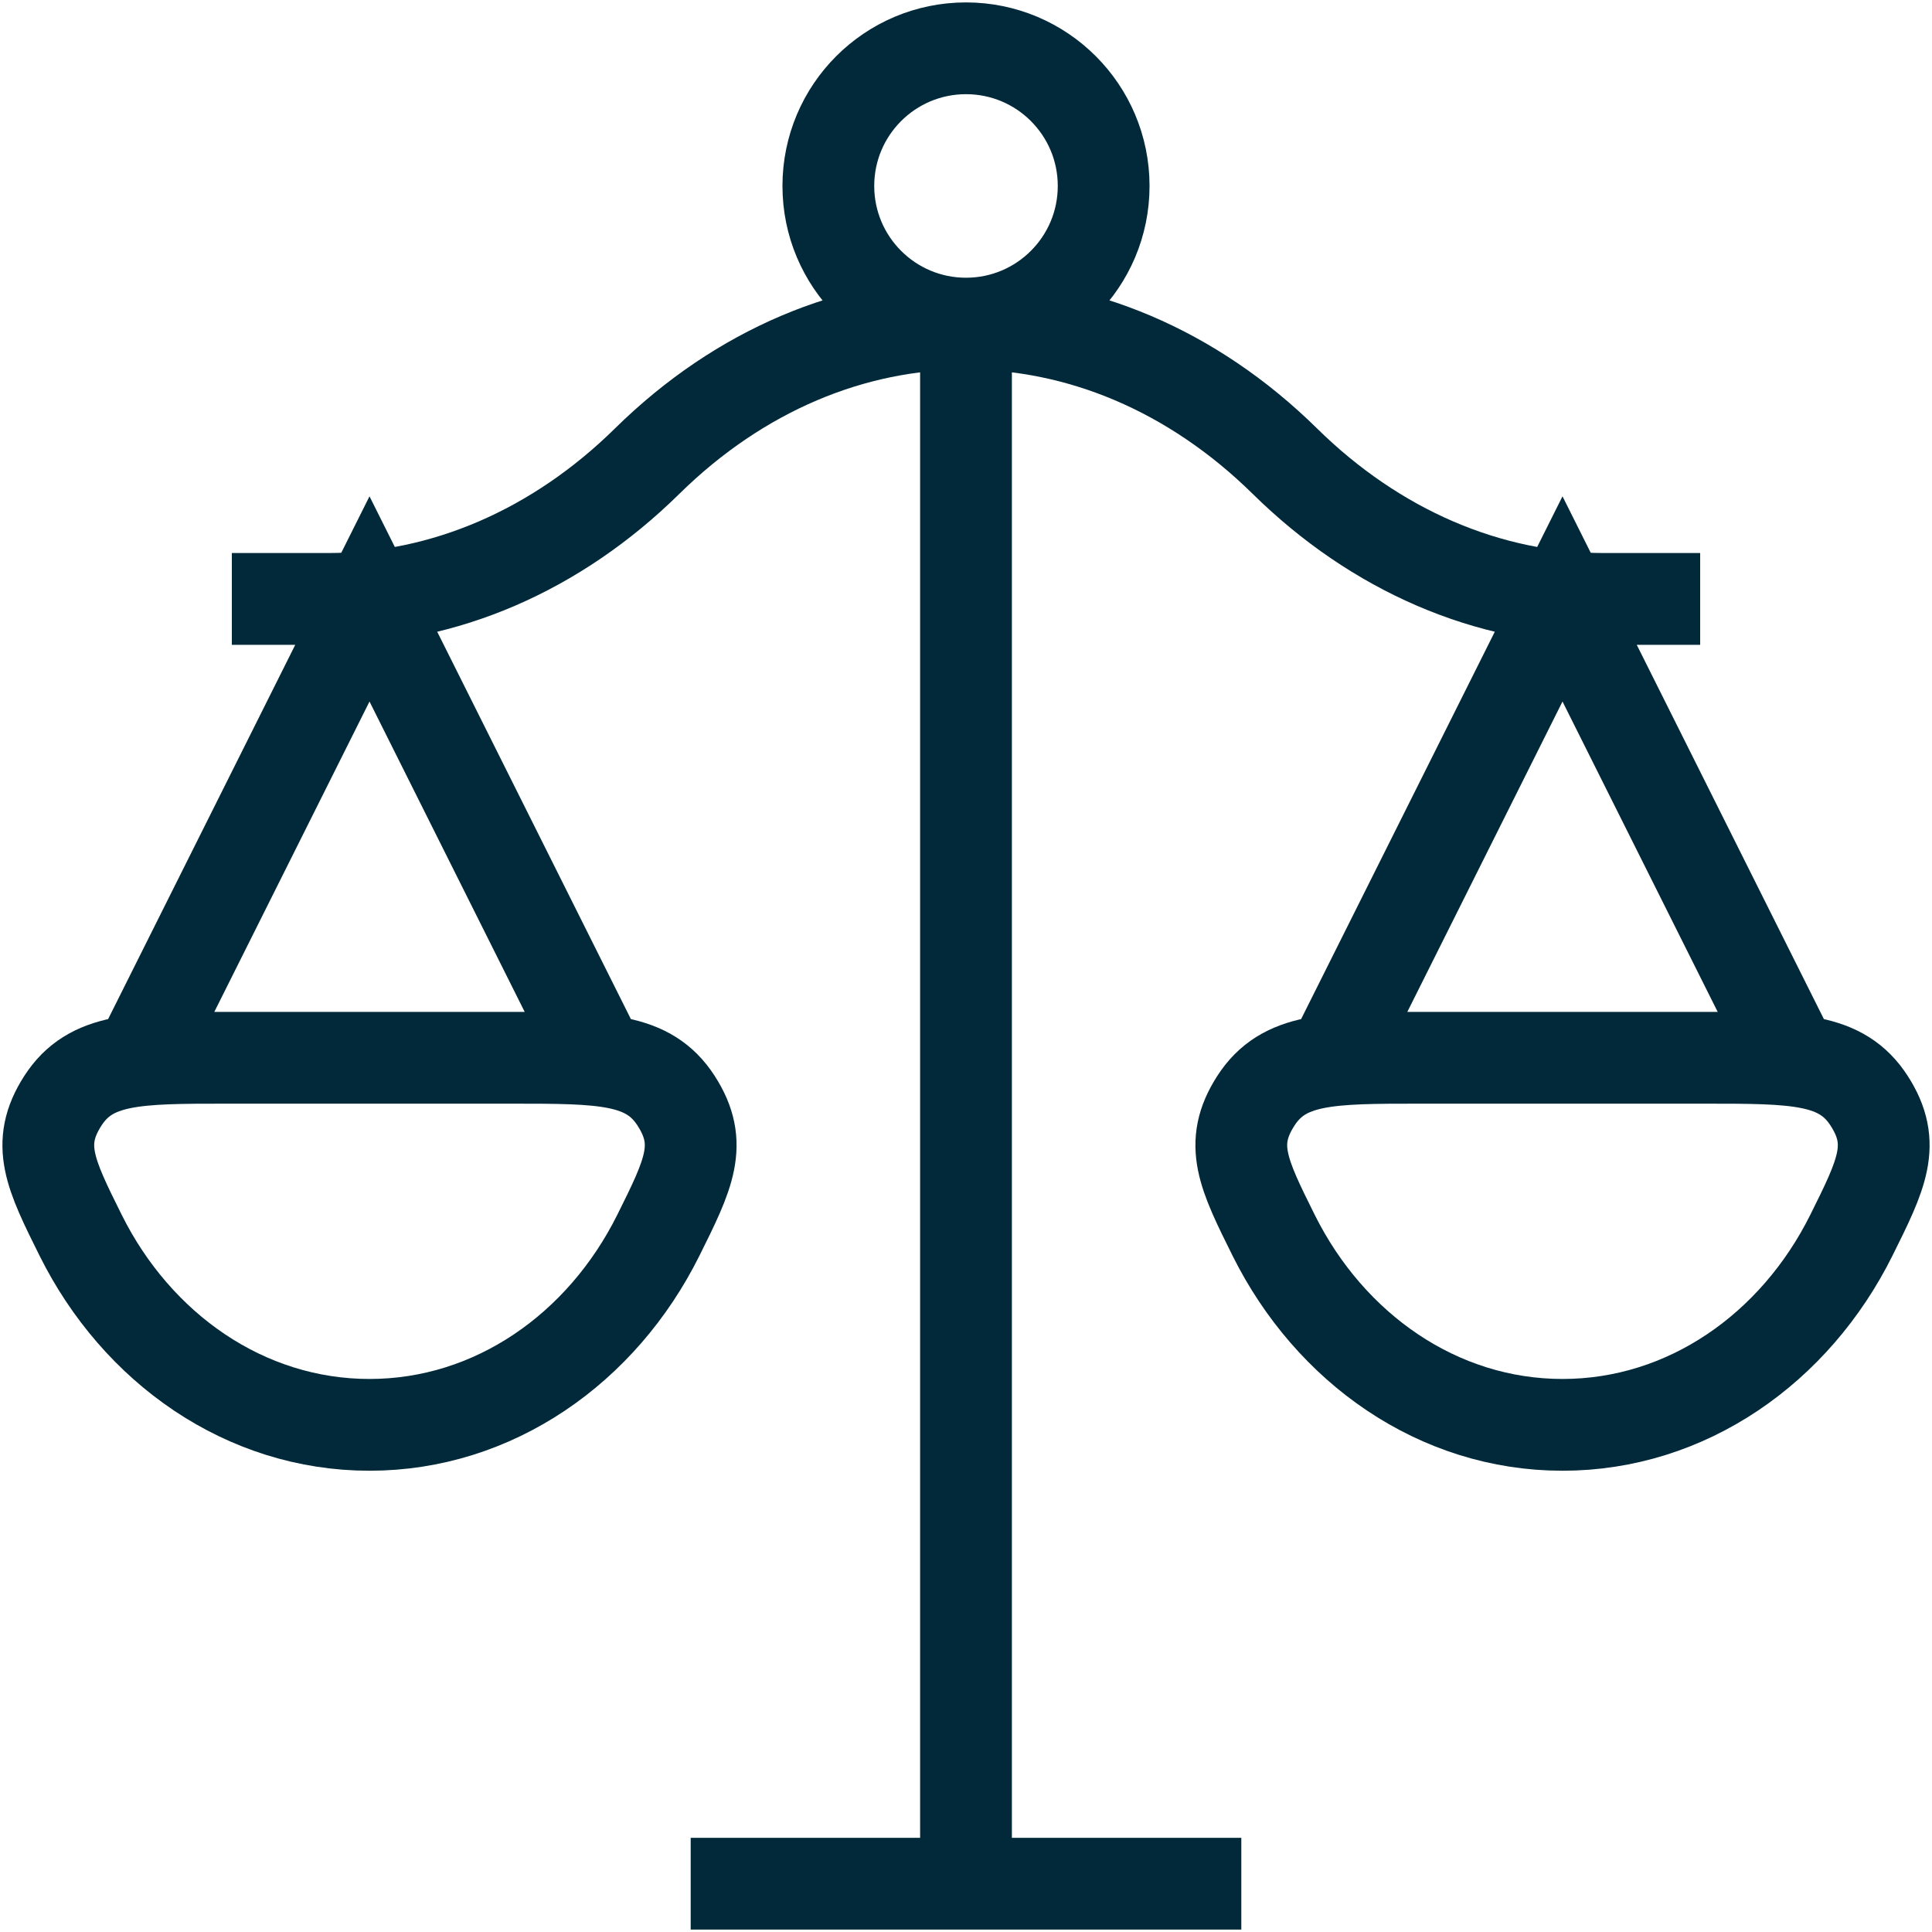 <svg width="40" height="40" viewBox="0 0 40 40" fill="none" xmlns="http://www.w3.org/2000/svg">
<path d="M20 6.7V39M20 6.7C21.574 6.7 22.85 5.424 22.85 3.85C22.85 2.276 21.574 1 20 1C18.426 1 17.15 2.276 17.15 3.85C17.15 5.424 18.426 6.7 20 6.7ZM20 39H14.3M20 39H25.7M37.1 21.9L32.35 12.4L27.6 21.9M12.4 21.9L7.65 12.4L2.9 21.9M4.8 12.4H6.792C9.192 12.4 11.521 11.395 13.396 9.55C17.257 5.75 22.743 5.75 26.604 9.55C28.479 11.395 30.808 12.4 33.208 12.4H35.2M32.35 29.5C34.924 29.5 37.165 27.916 38.33 25.576C38.958 24.313 39.273 23.682 38.699 22.791C38.125 21.9 37.176 21.9 35.277 21.9H29.423C27.524 21.9 26.575 21.9 26.001 22.791C25.427 23.682 25.742 24.313 26.37 25.576C27.535 27.916 29.776 29.5 32.35 29.5ZM7.65 29.5C10.224 29.5 12.465 27.916 13.63 25.576C14.258 24.313 14.572 23.682 13.999 22.791C13.425 21.9 12.476 21.9 10.577 21.9H4.723C2.824 21.9 1.875 21.9 1.301 22.791C0.728 23.682 1.042 24.313 1.67 25.576C2.835 27.916 5.076 29.5 7.65 29.5Z" stroke="#012939" stroke-width="1.9"/>
</svg>
